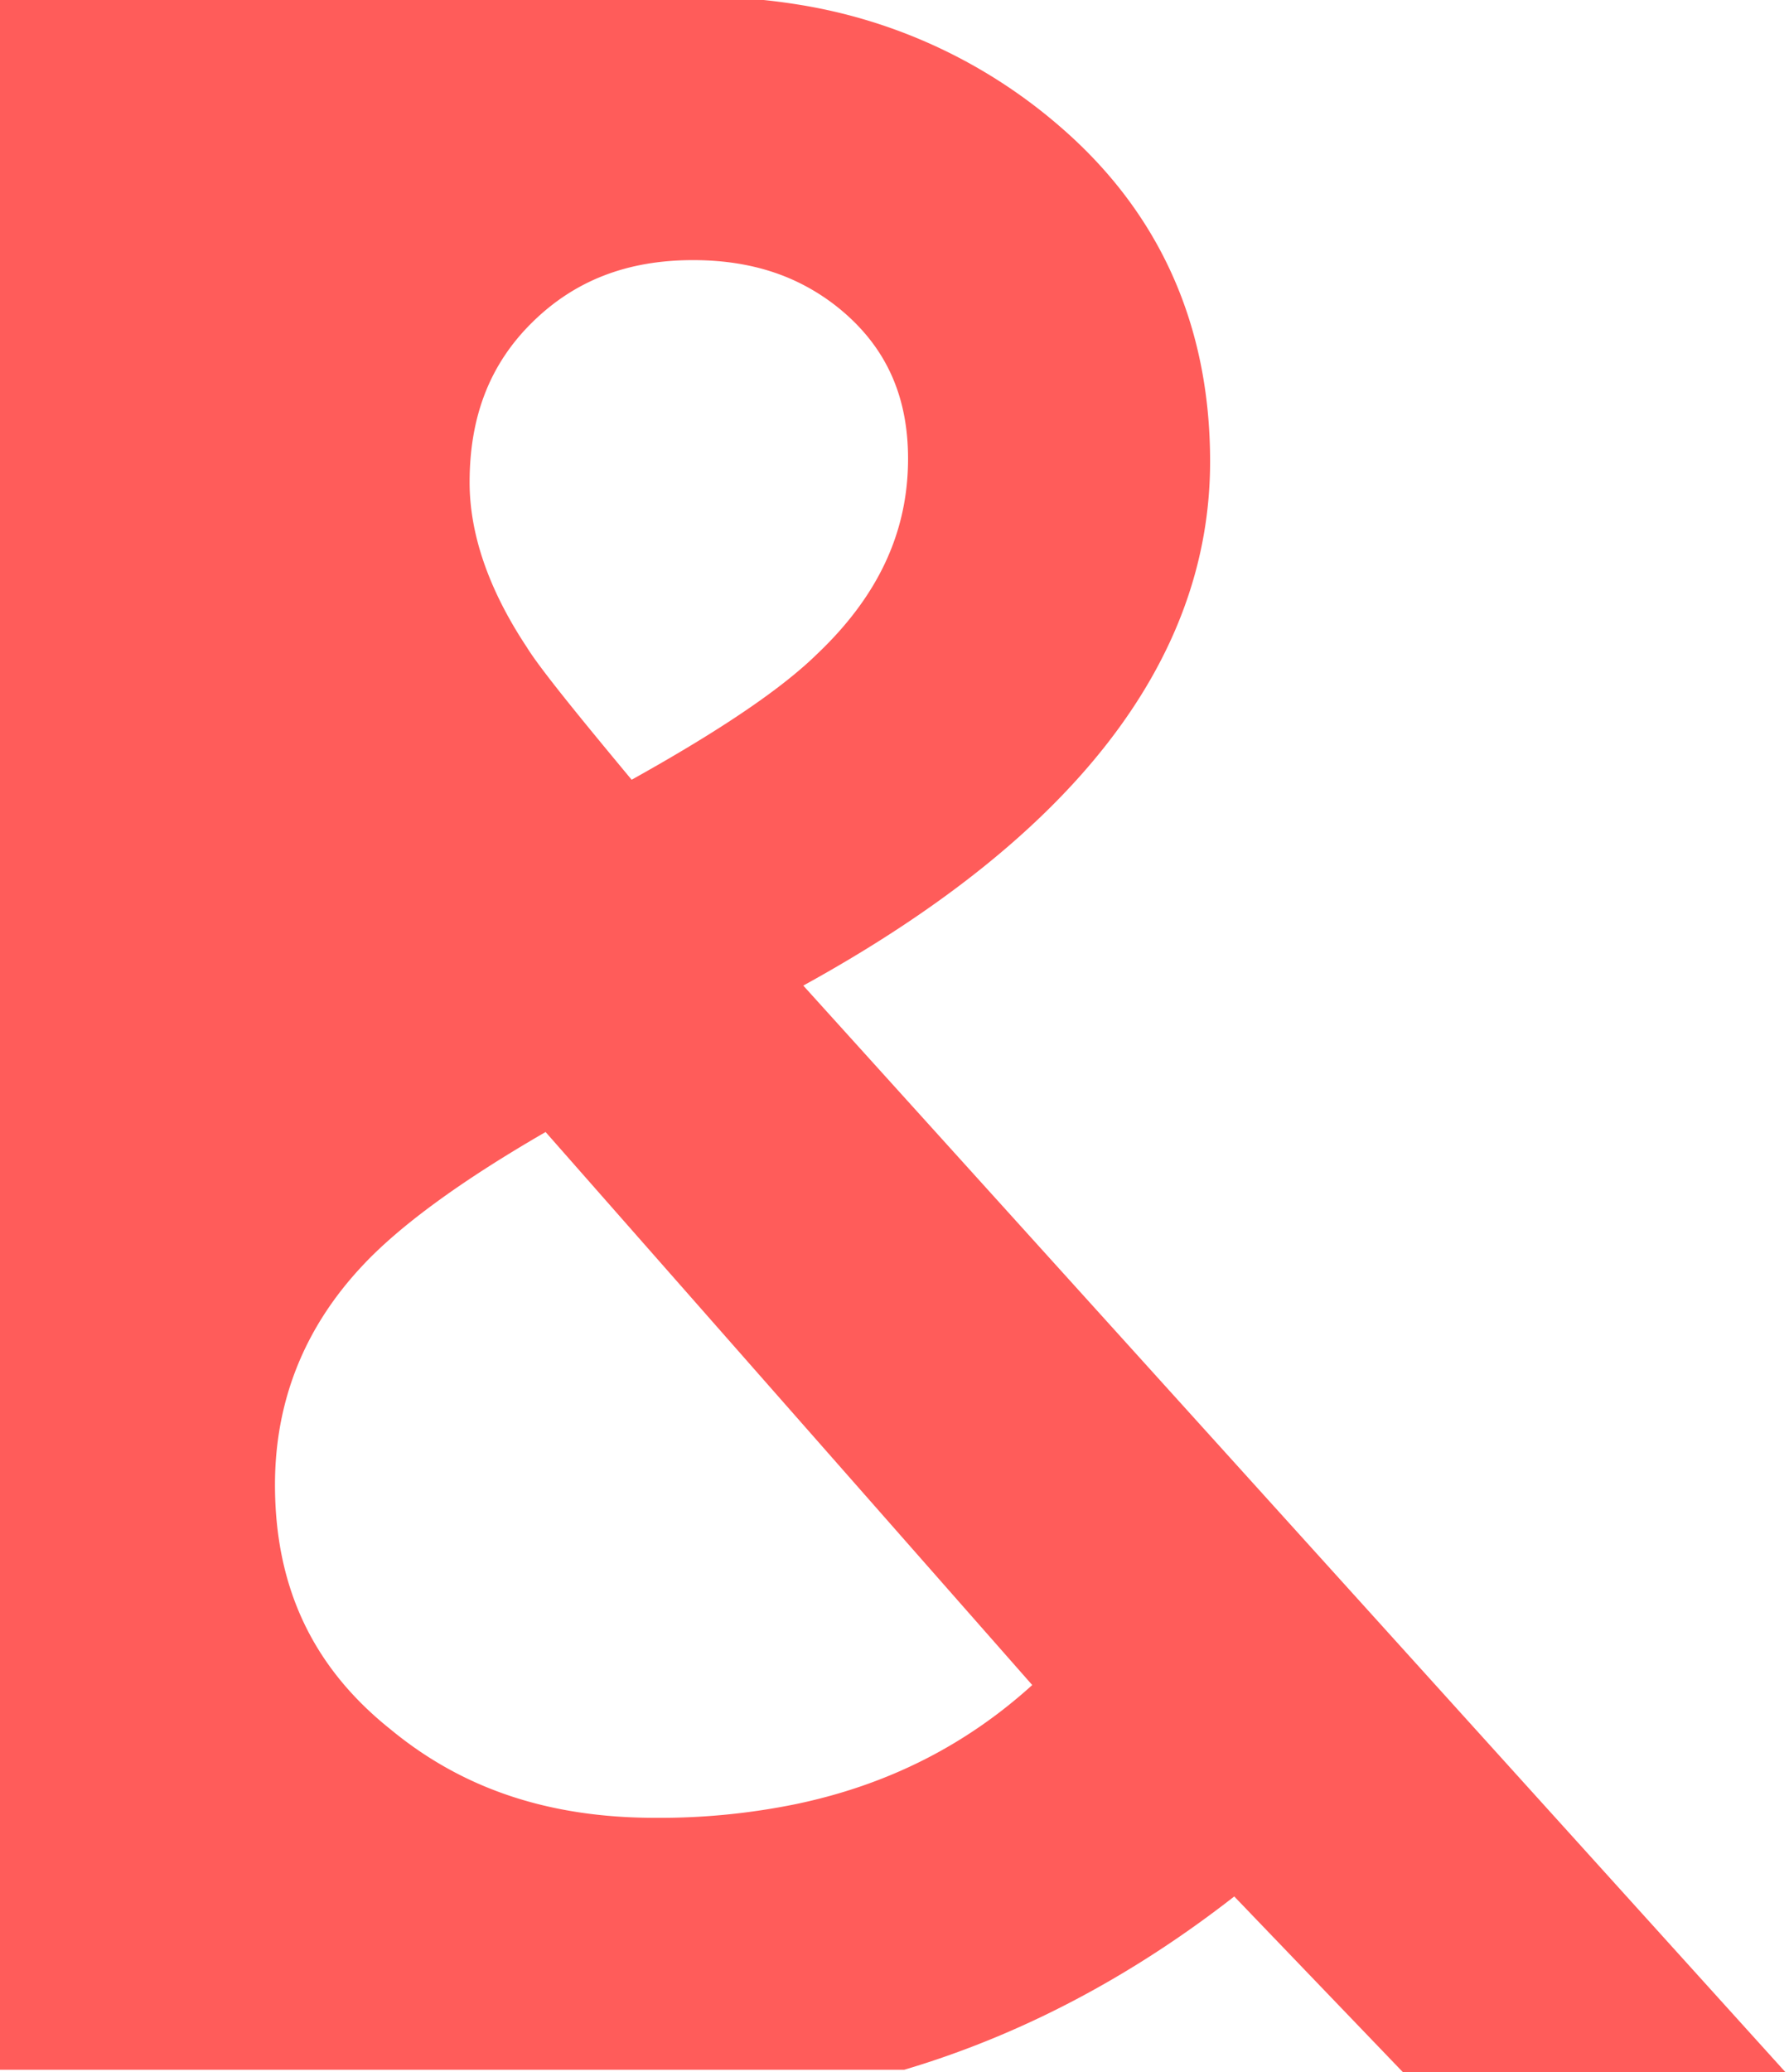 <svg xmlns="http://www.w3.org/2000/svg" xmlns:xlink="http://www.w3.org/1999/xlink" width="545" height="631" viewBox="0 0 545 631">
  <defs>
    <clipPath id="clip-path">
      <rect id="Rectangle_4956" data-name="Rectangle 4956" width="545" height="631" transform="translate(64 98)" fill="#fff" stroke="#707070" stroke-width="1"/>
    </clipPath>
  </defs>
  <g id="Mask_Group_16" data-name="Mask Group 16" transform="translate(-64 -98)" clip-path="url(#clip-path)">
    <g id="Image_treatment" data-name="Image treatment" transform="translate(-107.89 97)">
      <g id="Ampersand_Image_treatment_Coral" data-name="Ampersand Image treatment Coral" transform="translate(-144 0)">
        <g id="Black">
          <path id="Path_2053" data-name="Path 2053" d="M296.563,301.095C378.851,255.879,420.5,202.162,420.5,141.527c0-41.764-15.574-76.234-46.313-102.489A159.885,159.885,0,0,0,294.525,2.316,187.2,187.2,0,0,0,264.818,0H-264.036V631.209H327.328c35.346-10.493,68.947-28.13,100.529-52.763L480.25,633H596.73Zm-82.6-201.909c12.978-12.8,29.032-18.981,49-18.981,11.869,0,22.323,2.148,31.563,6.522a64.241,64.241,0,0,1,15.528,10.383c12.368,11.194,18.429,25.418,18.429,43.555,0,22.368-9.085,41.933-28.046,59.8-1.746,1.707-3.725,3.472-5.912,5.3-11.213,9.4-28.046,20.3-50.245,32.653-16.515-19.837-28.13-34.146-31.92-40.33-11.635-17.521-17.443-34.464-17.443-50.226C194.917,127.738,201.147,111.807,213.963,99.186Zm80.562,451.091a207.092,207.092,0,0,1-43.01,4.224c-32.251,0-58.616-8.728-80.6-26.865-23.744-18.89-35.288-43.308-35.288-74.553,0-25.307,8.838-47.611,26.365-66.4,11.362-12.284,30.233-26.086,56.072-41l76.461,86.85,71.789,81.536C346.049,532.425,322.318,544.436,294.525,550.277Z" transform="translate(264.036 0)" fill="#ff5c5a"/>
        </g>
      </g>
    </g>
  </g>
</svg>
